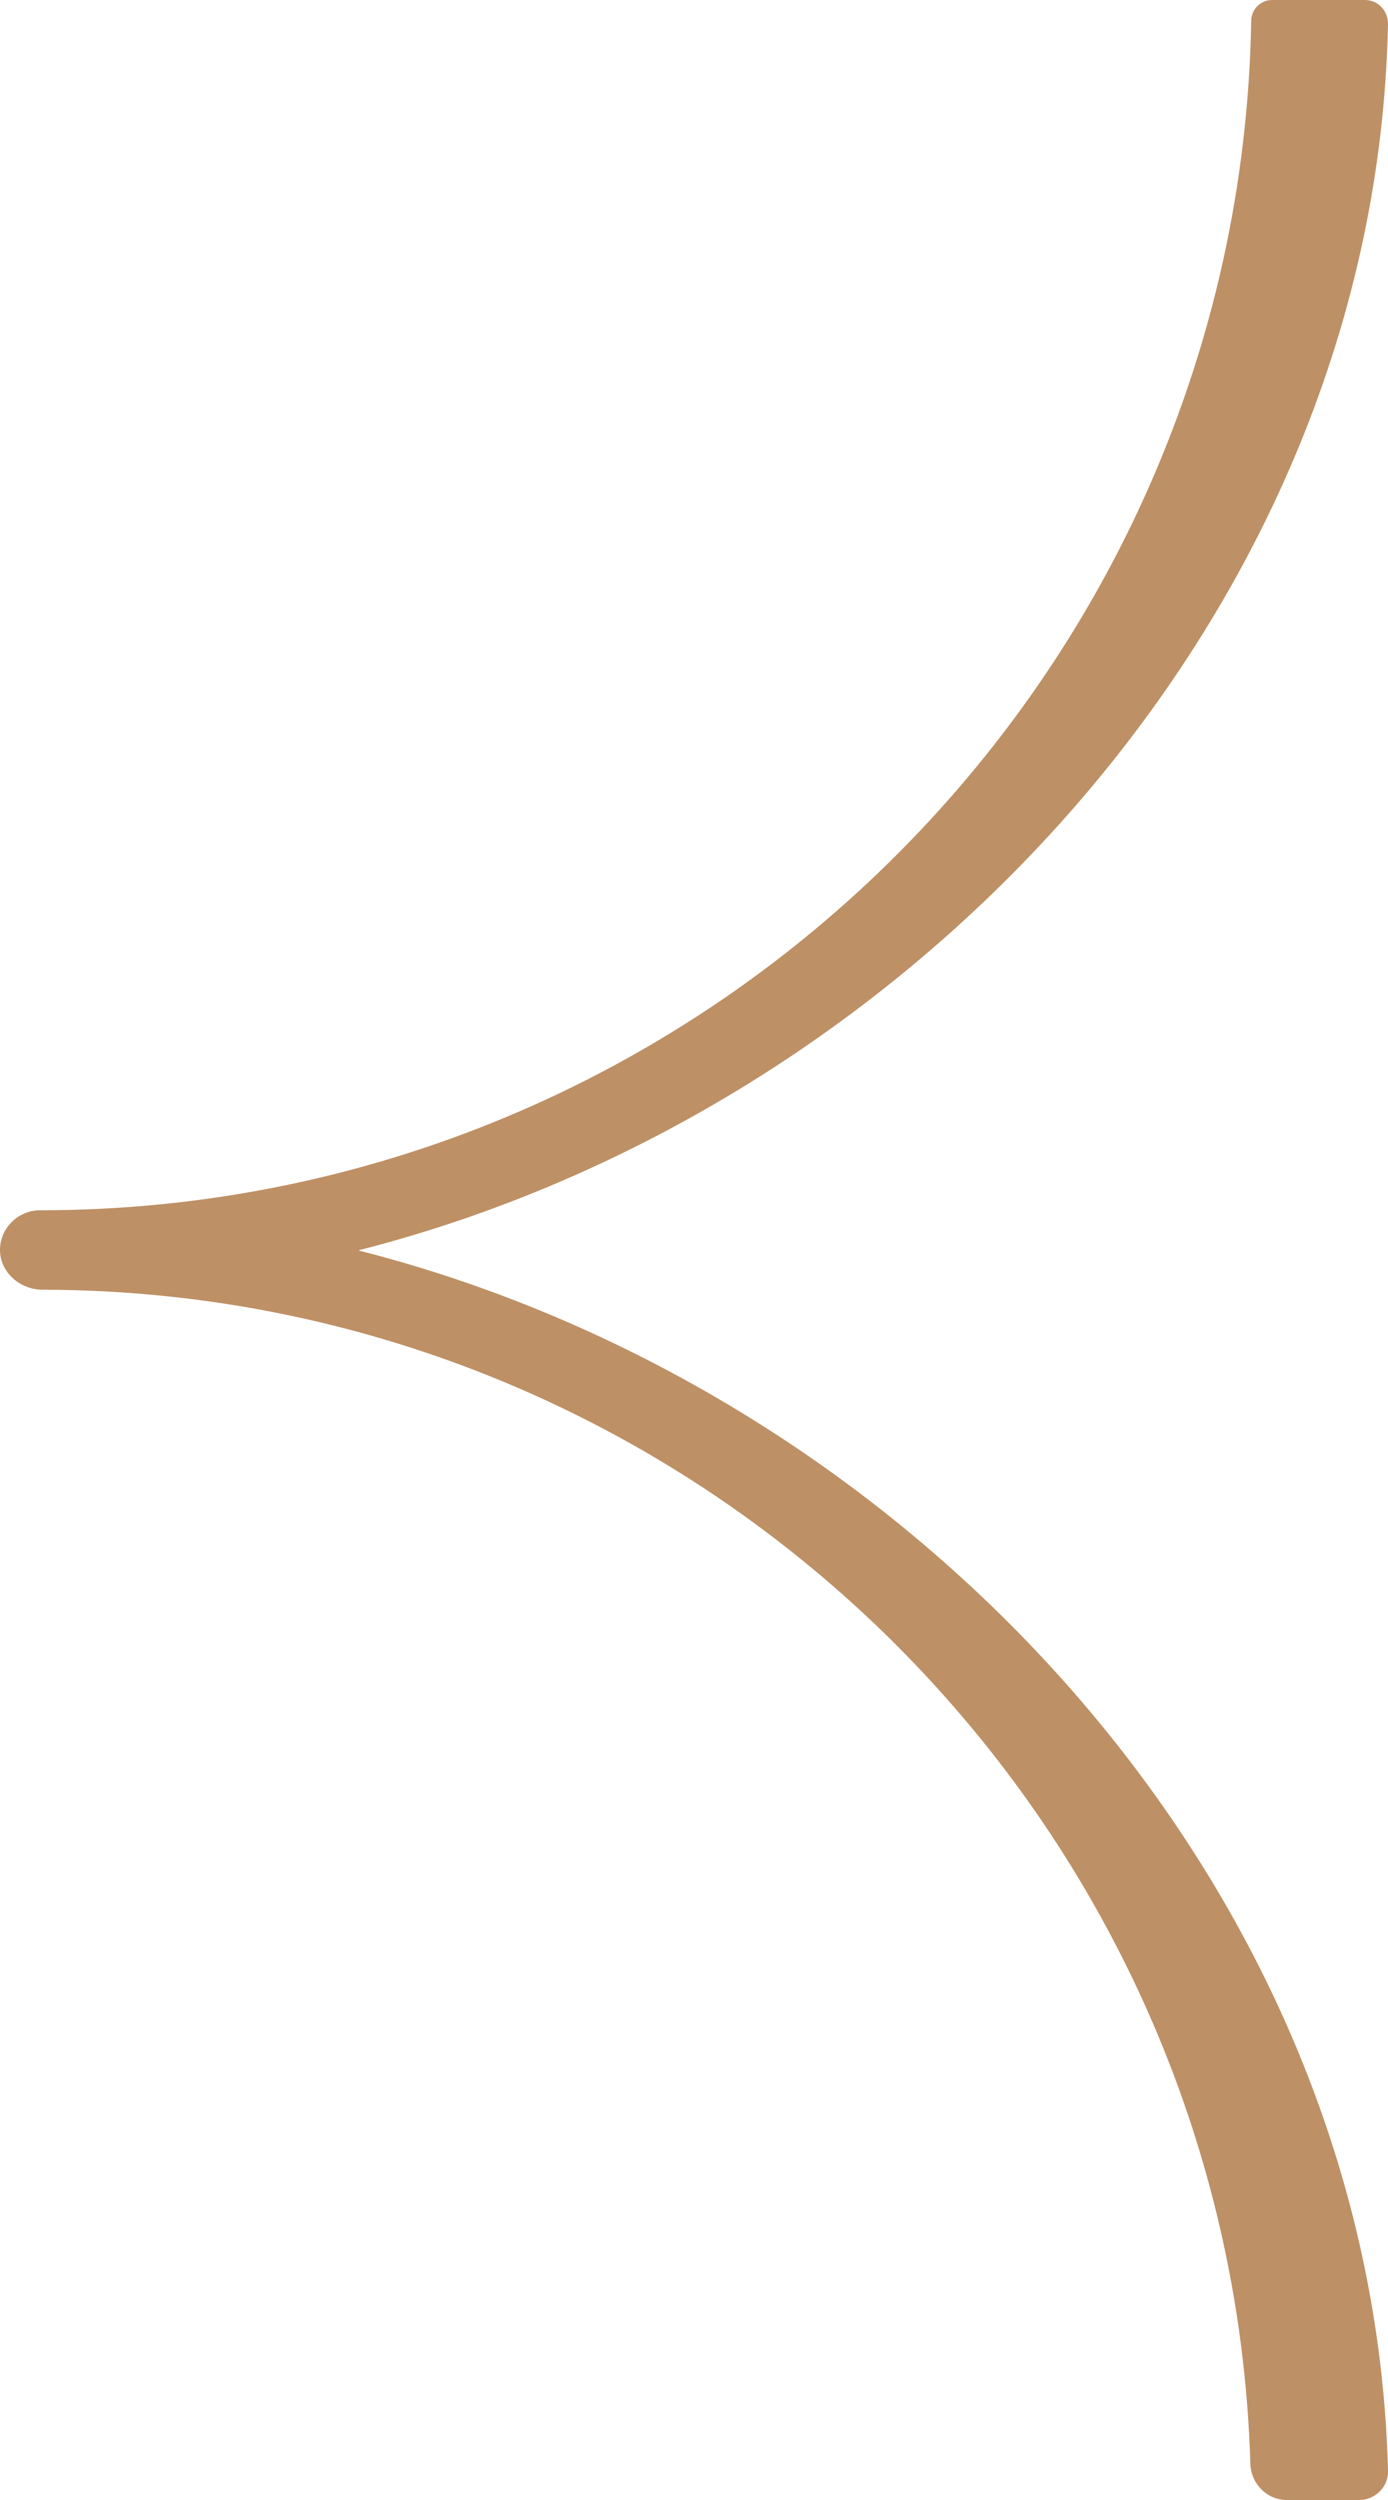 <svg width="20" height="36" viewBox="0 0 20 36" fill="none" xmlns="http://www.w3.org/2000/svg">
<path d="M20 0.343C19.828 8.846 13.112 15.975 5.183 18C5.171 18 5.171 18.011 5.183 18.011C13.089 20.025 19.782 27.109 20 35.577C20.011 35.806 19.816 36 19.587 36L18.544 36C18.258 36 18.029 35.771 18.017 35.485C17.742 26.125 10.041 18.584 0.61 18.572C0.312 18.572 0.037 18.355 0.003 18.057C-0.031 17.714 0.244 17.428 0.576 17.428C10.099 17.428 17.868 9.772 18.029 0.298C18.029 0.137 18.166 -8.01659e-08 18.326 -7.31532e-08L19.667 -1.45473e-08C19.851 -6.5328e-09 20 0.149 20 0.343Z" fill="#BE9065"/>
</svg>
